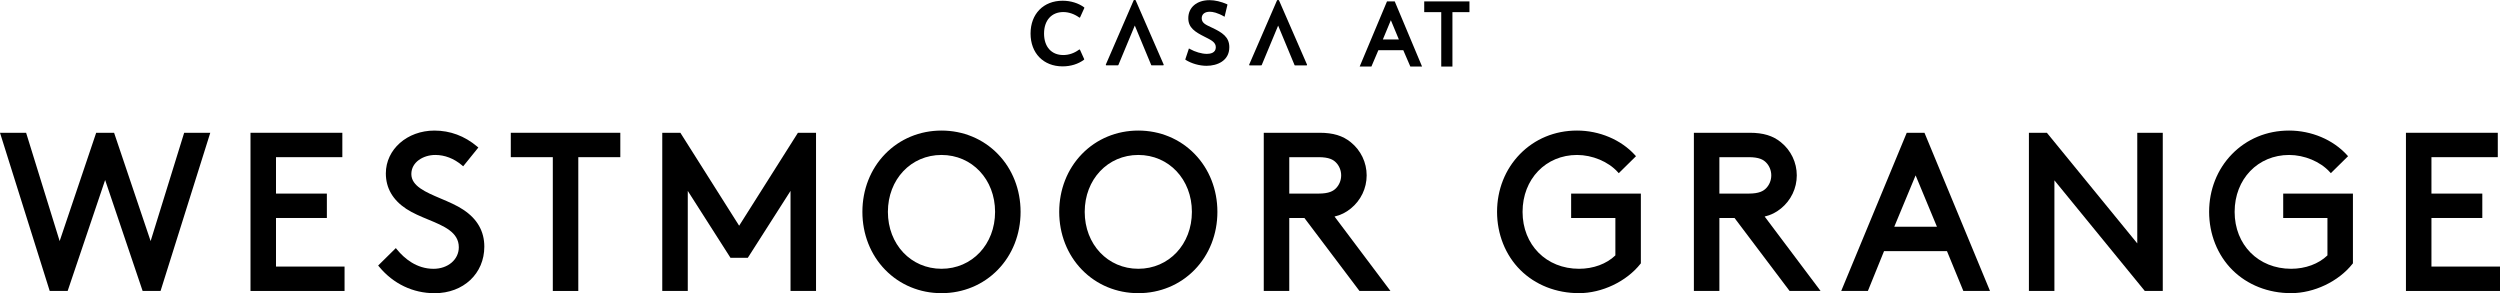 <?xml version="1.0" encoding="UTF-8"?>
<svg id="Layer_2" xmlns="http://www.w3.org/2000/svg" width="2215.77" height="259.84" viewBox="0 0 2215.77 259.84">
  <g id="Layer_1-2" data-name="Layer_1">
    <g>
      <polygon points="133.5 213.68 101.12 117.68 85.25 117.68 52.87 213.68 23.14 117.68 0 117.68 44.06 257.88 59.96 257.88 93.18 159.54 126.41 257.88 142.3 257.88 186.37 117.68 163.23 117.68 133.5 213.68"/>
      <polygon points="244.62 193.2 289.7 193.2 289.7 171.58 244.62 171.58 244.62 139.3 303.42 139.3 303.42 117.68 222.02 117.68 222.02 257.88 305.38 257.88 305.38 236.26 244.62 236.26 244.62 193.2"/>
      <path d="M410.75,185.94c-5.96-3.98-13.16-7.02-20.11-9.97-13.4-5.68-26.06-11.04-26.06-21.71s10.68-16.92,21.24-16.92c8.36,0,16.5,3.13,23.53,9.06l1.17.99,13.45-16.64-1.13-.95c-11.14-9.34-23.86-14.07-37.81-14.07-24.14,0-43.05,16.67-43.05,37.96,0,12.92,6.1,23.5,18.12,31.44,5.86,3.84,12.75,6.69,19.42,9.45,13.95,5.77,27.13,11.21,27.13,24.58,0,10.88-9.63,19.08-22.41,19.08-15.16,0-25.96-9.29-32.36-17.09l-1.04-1.27-15.67,15.45.88,1.06c12.52,15.14,29.98,23.48,49.18,23.48,25.51,0,44.03-17.36,44.03-41.29,0-13.54-6.23-24.51-18.5-32.61Z"/>
      <polygon points="452.72 139.3 489.96 139.3 489.96 257.88 512.55 257.88 512.55 139.3 549.79 139.3 549.79 117.68 452.72 117.68 452.72 139.3"/>
      <polygon points="655.11 200.06 603.02 117.68 586.97 117.68 586.97 257.88 609.58 257.88 609.58 169.2 647.43 228.48 662.8 228.48 700.65 169.2 700.65 257.88 723.25 257.88 723.25 117.68 707.21 117.68 655.11 200.06"/>
      <path d="M834.45,115.72c-19.19,0-36.92,7.37-49.93,20.74-13.01,13.37-20.17,31.6-20.17,51.32s7.16,37.95,20.17,51.32c13.01,13.37,30.74,20.74,49.93,20.74s36.92-7.37,49.93-20.74c13.01-13.37,20.17-31.6,20.17-51.32s-7.16-37.95-20.17-51.32c-13.01-13.37-30.74-20.74-49.93-20.74ZM834.45,238.22c-27.08,0-47.5-21.68-47.5-50.44s20.42-50.44,47.5-50.44,47.5,21.68,47.5,50.44-20.42,50.44-47.5,50.44Z"/>
      <path d="M1008.89,115.72c-19.19,0-36.92,7.37-49.93,20.74-13.01,13.37-20.17,31.6-20.17,51.32s7.16,37.95,20.17,51.32c13.01,13.37,30.74,20.74,49.93,20.74s36.92-7.37,49.93-20.74c13.01-13.37,20.17-31.6,20.17-51.32s-7.16-37.95-20.17-51.32c-13.01-13.37-30.74-20.74-49.93-20.74ZM1008.89,238.22c-27.08,0-47.5-21.68-47.5-50.44s20.42-50.44,47.5-50.44,47.5,21.68,47.5,50.44-20.42,50.44-47.5,50.44Z"/>
      <path d="M1197.2,184.83c8.95-7.24,14.08-17.96,14.08-29.39s-5.13-22.15-14.08-29.39c-7.13-5.79-15.64-8.37-27.6-8.37h-49.52v140.2h22.6v-64.68h13.43l48.8,64.68h27.47l-49.57-65.96c5.44-1.26,10.06-3.55,14.39-7.09ZM1142.69,171.58v-32.28h25.94c9.47,0,13.1,2.35,15.4,4.66,2.96,2.96,4.66,7.15,4.66,11.48s-1.7,8.52-4.66,11.48c-2.3,2.3-5.93,4.66-15.4,4.66h-25.94Z"/>
      <path d="M1392.52,193.2h39.2v33.15c-7.82,7.55-19.52,11.87-32.21,11.87-29,0-50.05-21.21-50.05-50.44s20.76-50.44,48.28-50.44c13.53,0,27.64,5.89,35.93,14.99l1.05,1.15,15.27-15.04-.97-1.07c-12.35-13.56-31.52-21.66-51.29-21.66s-37.46,7.42-50.61,20.88c-13.07,13.38-20.27,31.56-20.27,51.17s7.34,38.34,20.66,51.56c13.32,13.22,31.79,20.5,51.99,20.5s42-10.23,54.49-26.05l.32-.41v-61.8h-61.8v21.62Z"/>
      <path d="M1578.42,184.83c8.95-7.24,14.08-17.96,14.08-29.39s-5.13-22.15-14.08-29.39c-7.13-5.79-15.64-8.37-27.6-8.37h-49.52v140.2h22.6v-64.68h13.43l48.8,64.68h27.47l-49.57-65.96c5.44-1.26,10.06-3.55,14.39-7.09ZM1523.9,171.58v-32.28h25.94c9.47,0,13.1,2.35,15.4,4.66,2.96,2.96,4.66,7.15,4.66,11.48s-1.7,8.52-4.66,11.48c-2.3,2.3-5.93,4.66-15.4,4.66h-25.94Z"/>
      <path d="M1689.96,117.68l-58.08,140.2h23.64l14.31-35.28h55.8l14.5,35.28h23.63l-58.08-140.2h-15.72ZM1678.9,200.98l18.92-45.55,18.92,45.55h-37.84Z"/>
      <polygon points="1894.28 215.72 1814.17 117.68 1798.24 117.68 1798.24 257.88 1820.84 257.88 1820.84 159.84 1900.95 257.88 1916.88 257.88 1916.88 117.68 1894.28 117.68 1894.28 215.72"/>
      <path d="M2023.63,193.2h39.2v33.15c-7.82,7.55-19.52,11.87-32.21,11.87-29,0-50.05-21.21-50.05-50.44s20.76-50.44,48.28-50.44c13.53,0,27.64,5.89,35.93,14.99l1.05,1.15,15.27-15.04-.97-1.07c-12.35-13.56-31.52-21.66-51.29-21.66s-37.46,7.42-50.61,20.88c-13.07,13.38-20.27,31.56-20.27,51.17s7.34,38.34,20.66,51.56c13.32,13.22,31.79,20.5,51.99,20.5s42-10.23,54.49-26.05l.32-.41v-61.8h-61.8v21.62Z"/>
      <polygon points="2155.01 236.26 2155.01 193.2 2200.09 193.2 2200.09 171.58 2155.01 171.58 2155.01 139.3 2213.81 139.3 2213.81 117.68 2132.41 117.68 2132.41 257.88 2215.77 257.88 2215.77 236.26 2155.01 236.26"/>
      <path d="M1236.17,1.25h-6.87l-24.22,57.74h10.4l6.17-14.48h22.1l6.25,14.48h10.39l-23.96-57.13-.25-.61ZM1225.63,34.99l7.1-17.09,7.1,17.09h-14.2Z"/>
      <polygon points="1262.3 10.76 1277.39 10.76 1277.39 58.99 1287.3 58.99 1287.3 10.76 1302.39 10.76 1302.39 1.25 1262.3 1.25 1262.3 10.76"/>
      <path d="M1074.69,24.75l-1.42-.66c-4.75-2.21-8.18-3.8-8.18-7.9,0-3.62,2.68-5.78,7.17-5.78,2.51,0,6.81.76,13,4.39l.09.06,2.51-10.52c.06-.24-.07-.48-.29-.58-5.29-2.33-10.79-3.62-15.54-3.62-11.26,0-18.83,6.42-18.83,15.98,0,8.51,5.97,12.17,14.4,16.43l1.34.68c4.83,2.45,8.65,4.39,8.65,8.66,0,5.1-4.98,5.86-7.94,5.86-4.56,0-10.43-1.74-15.04-4.33-.26-.15-.53-.3-.78-.45h0s-.05-.01-.07-.03l-3.16,9.52c-.07.22.01.47.21.59,5.31,3.31,12.23,5.28,18.61,5.28,9.29,0,20.14-4.33,20.14-16.52,0-9.14-6.44-12.98-14.86-17.05Z"/>
      <path d="M960.75,52.94c.19-.14.25-.4.15-.61l-3.7-8.22-.03-.04c-.15-.23-.46-.29-.69-.14l-.5.33c-3.98,2.91-8.75,4.52-13.58,4.52-10.52,0-17.05-7.3-17.05-19.05s6.69-19.05,17.05-19.05c4.81,0,9.7,1.69,13.97,4.72.07.05.18.13.29.2.24.1.52,0,.63-.23l3.74-8.25c.1-.22.04-.47-.15-.61-4.99-3.73-11.93-5.87-19.09-5.87-16.99,0-28.4,11.69-28.4,29.09s11.41,29.09,28.4,29.09c7.16,0,13.87-2.06,18.97-5.89Z"/>
      <path d="M980.57,57.93l10.22-.05c.2,0,.38-.12.46-.31l14.53-34.93,14.53,34.98c.08.19.26.31.46.31h10.14c.36,0,.6-.37.46-.7L1006.55.3s-.03-.02-.03-.02c-.08-.17-.25-.28-.45-.28h-.82c-.2,0-.37.11-.45.28,0,0-.02.02-.03.02l-24.67,56.93c-.14.33.1.7.46.7Z"/>
      <path d="M1147.37,57.68c.08.19.26.31.46.31h10.14c.36,0,.6-.37.46-.7L1133.61.35s-.03-.02-.03-.02c-.08-.17-.25-.28-.45-.28h-.82c-.2,0-.37.11-.45.28,0,0-.02.02-.03.02l-24.67,56.93c-.14.33.1.7.46.7l10.22-.05c.2,0,.38-.12.46-.31l14.53-34.93,14.53,34.98Z"/>
    </g>
  </g>
</svg>
